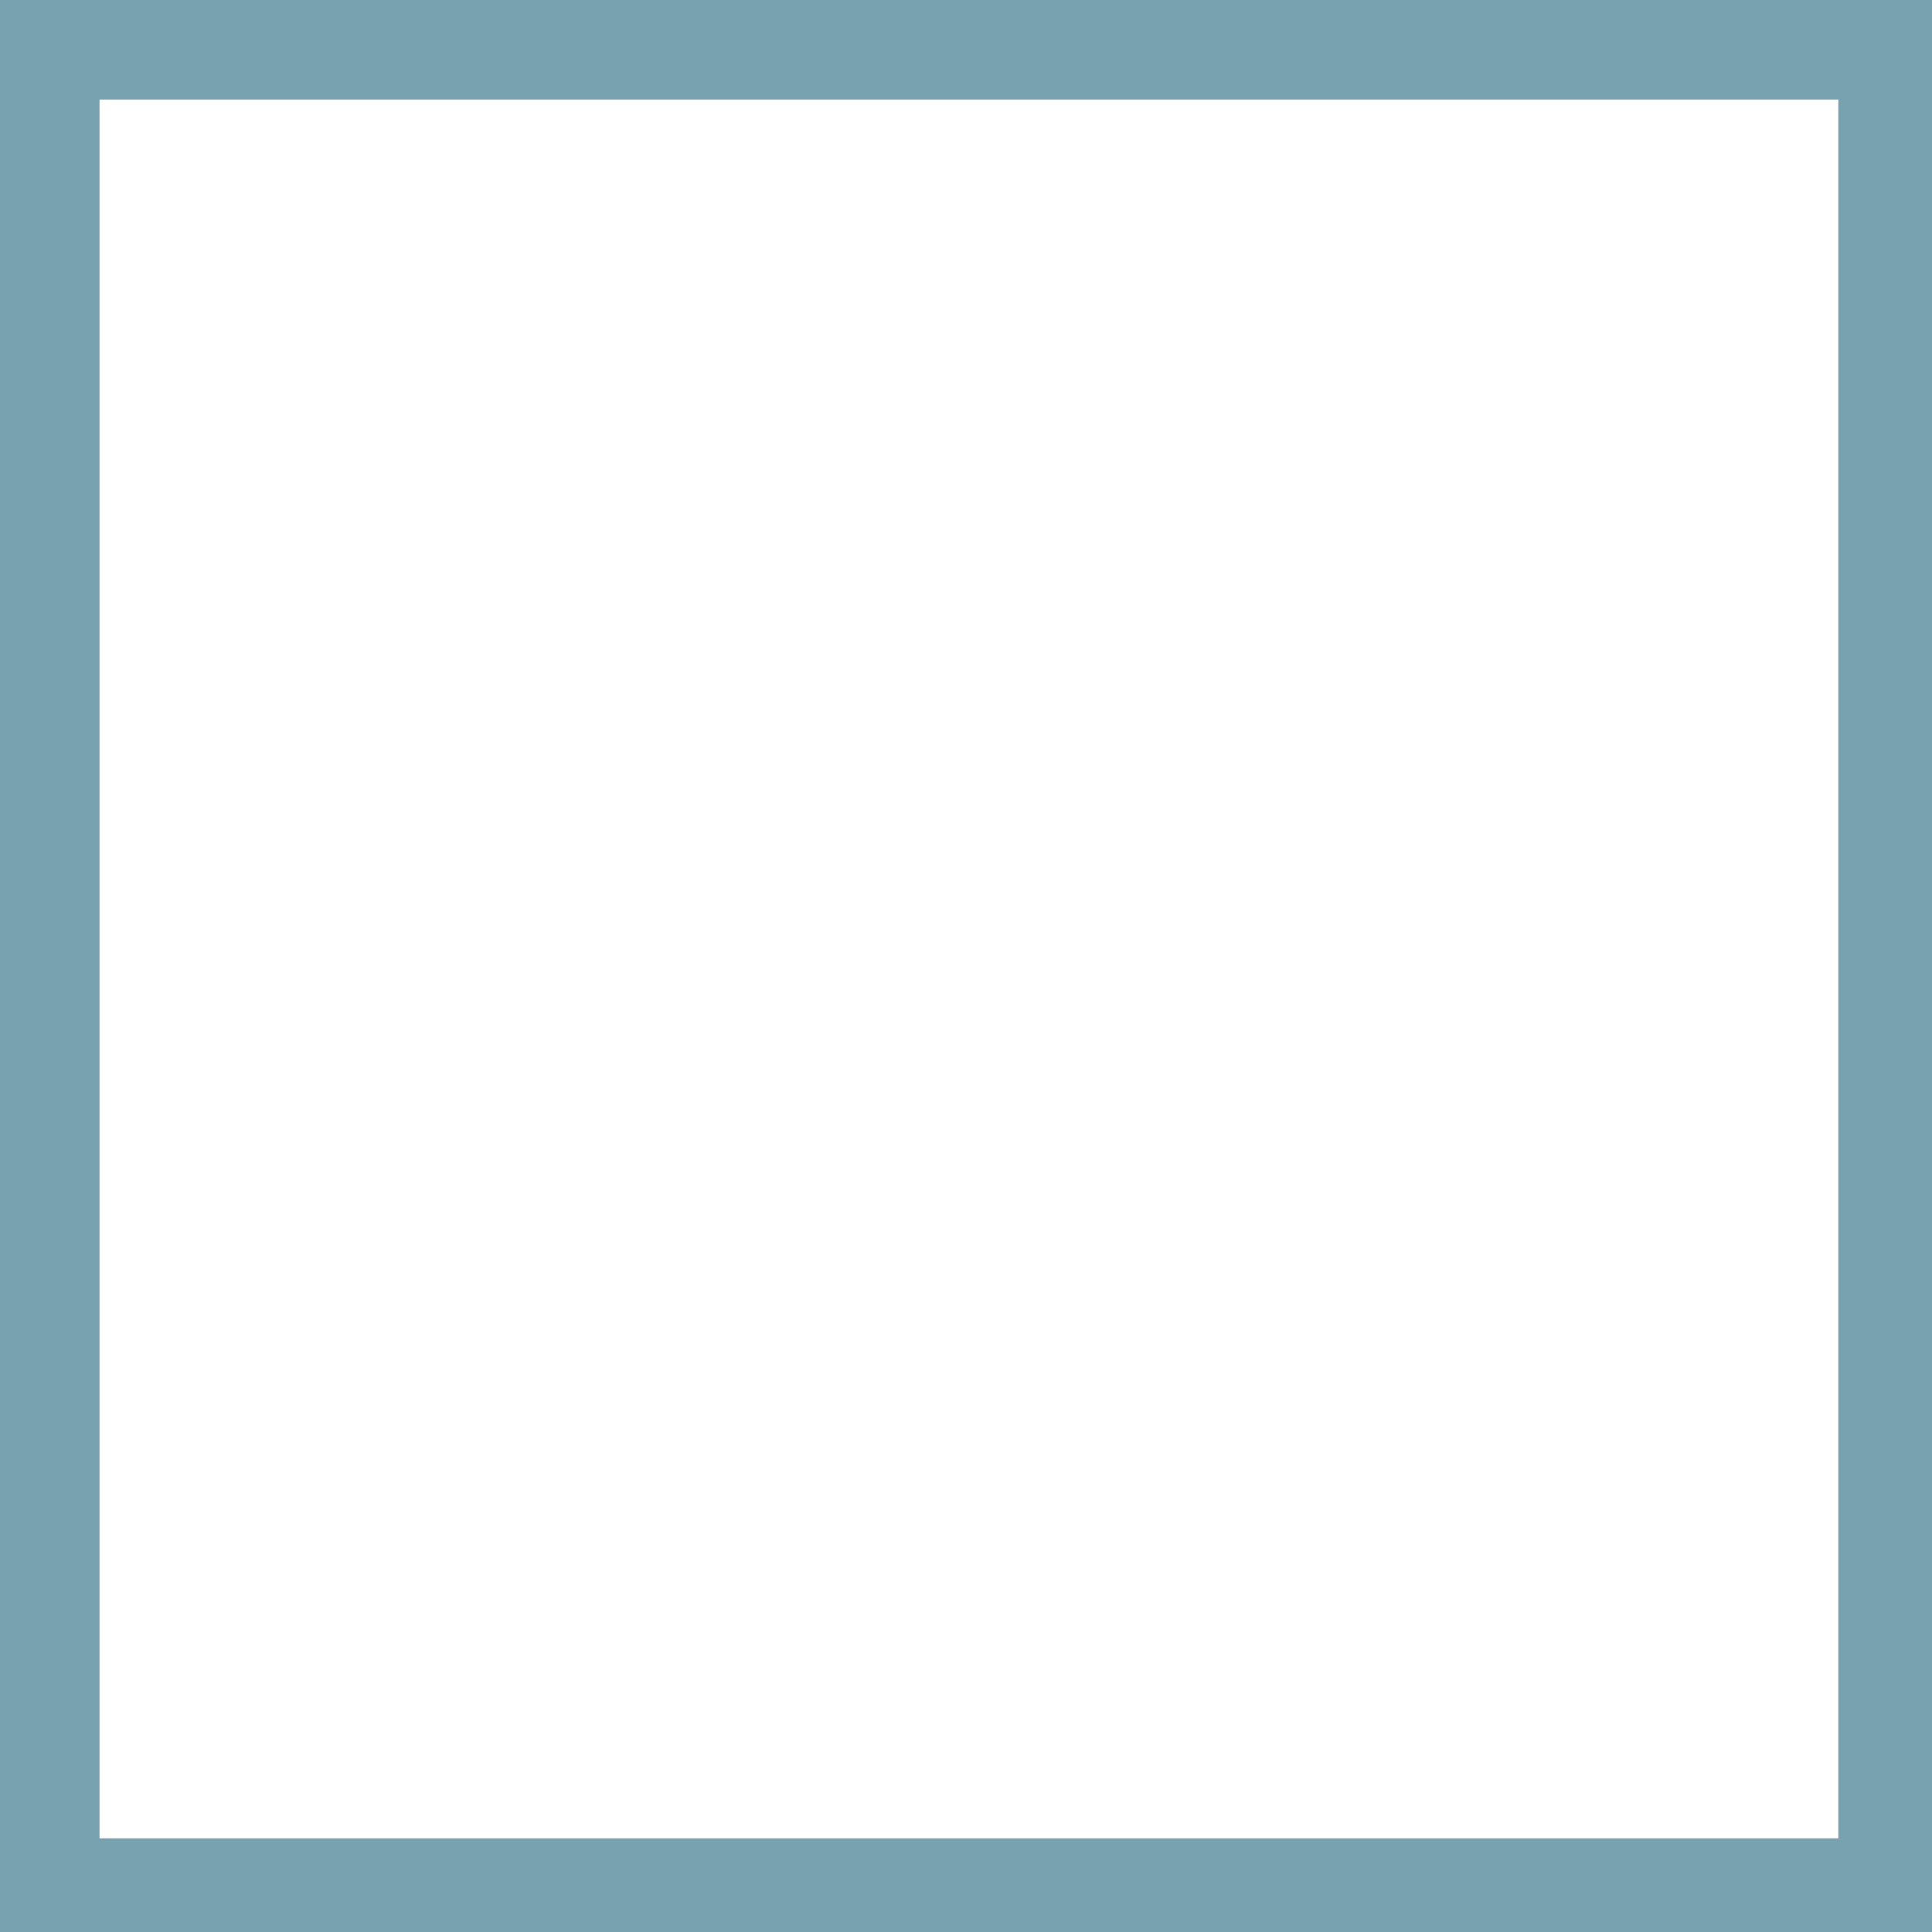 <?xml version="1.0" encoding="UTF-8"?> <svg xmlns="http://www.w3.org/2000/svg" width="330" height="330" viewBox="0 0 330 330" fill="none"> <path fill-rule="evenodd" clip-rule="evenodd" d="M330 0H0V330H330V0ZM314 17H17V314H314V17Z" fill="#78A2B0"></path> </svg> 